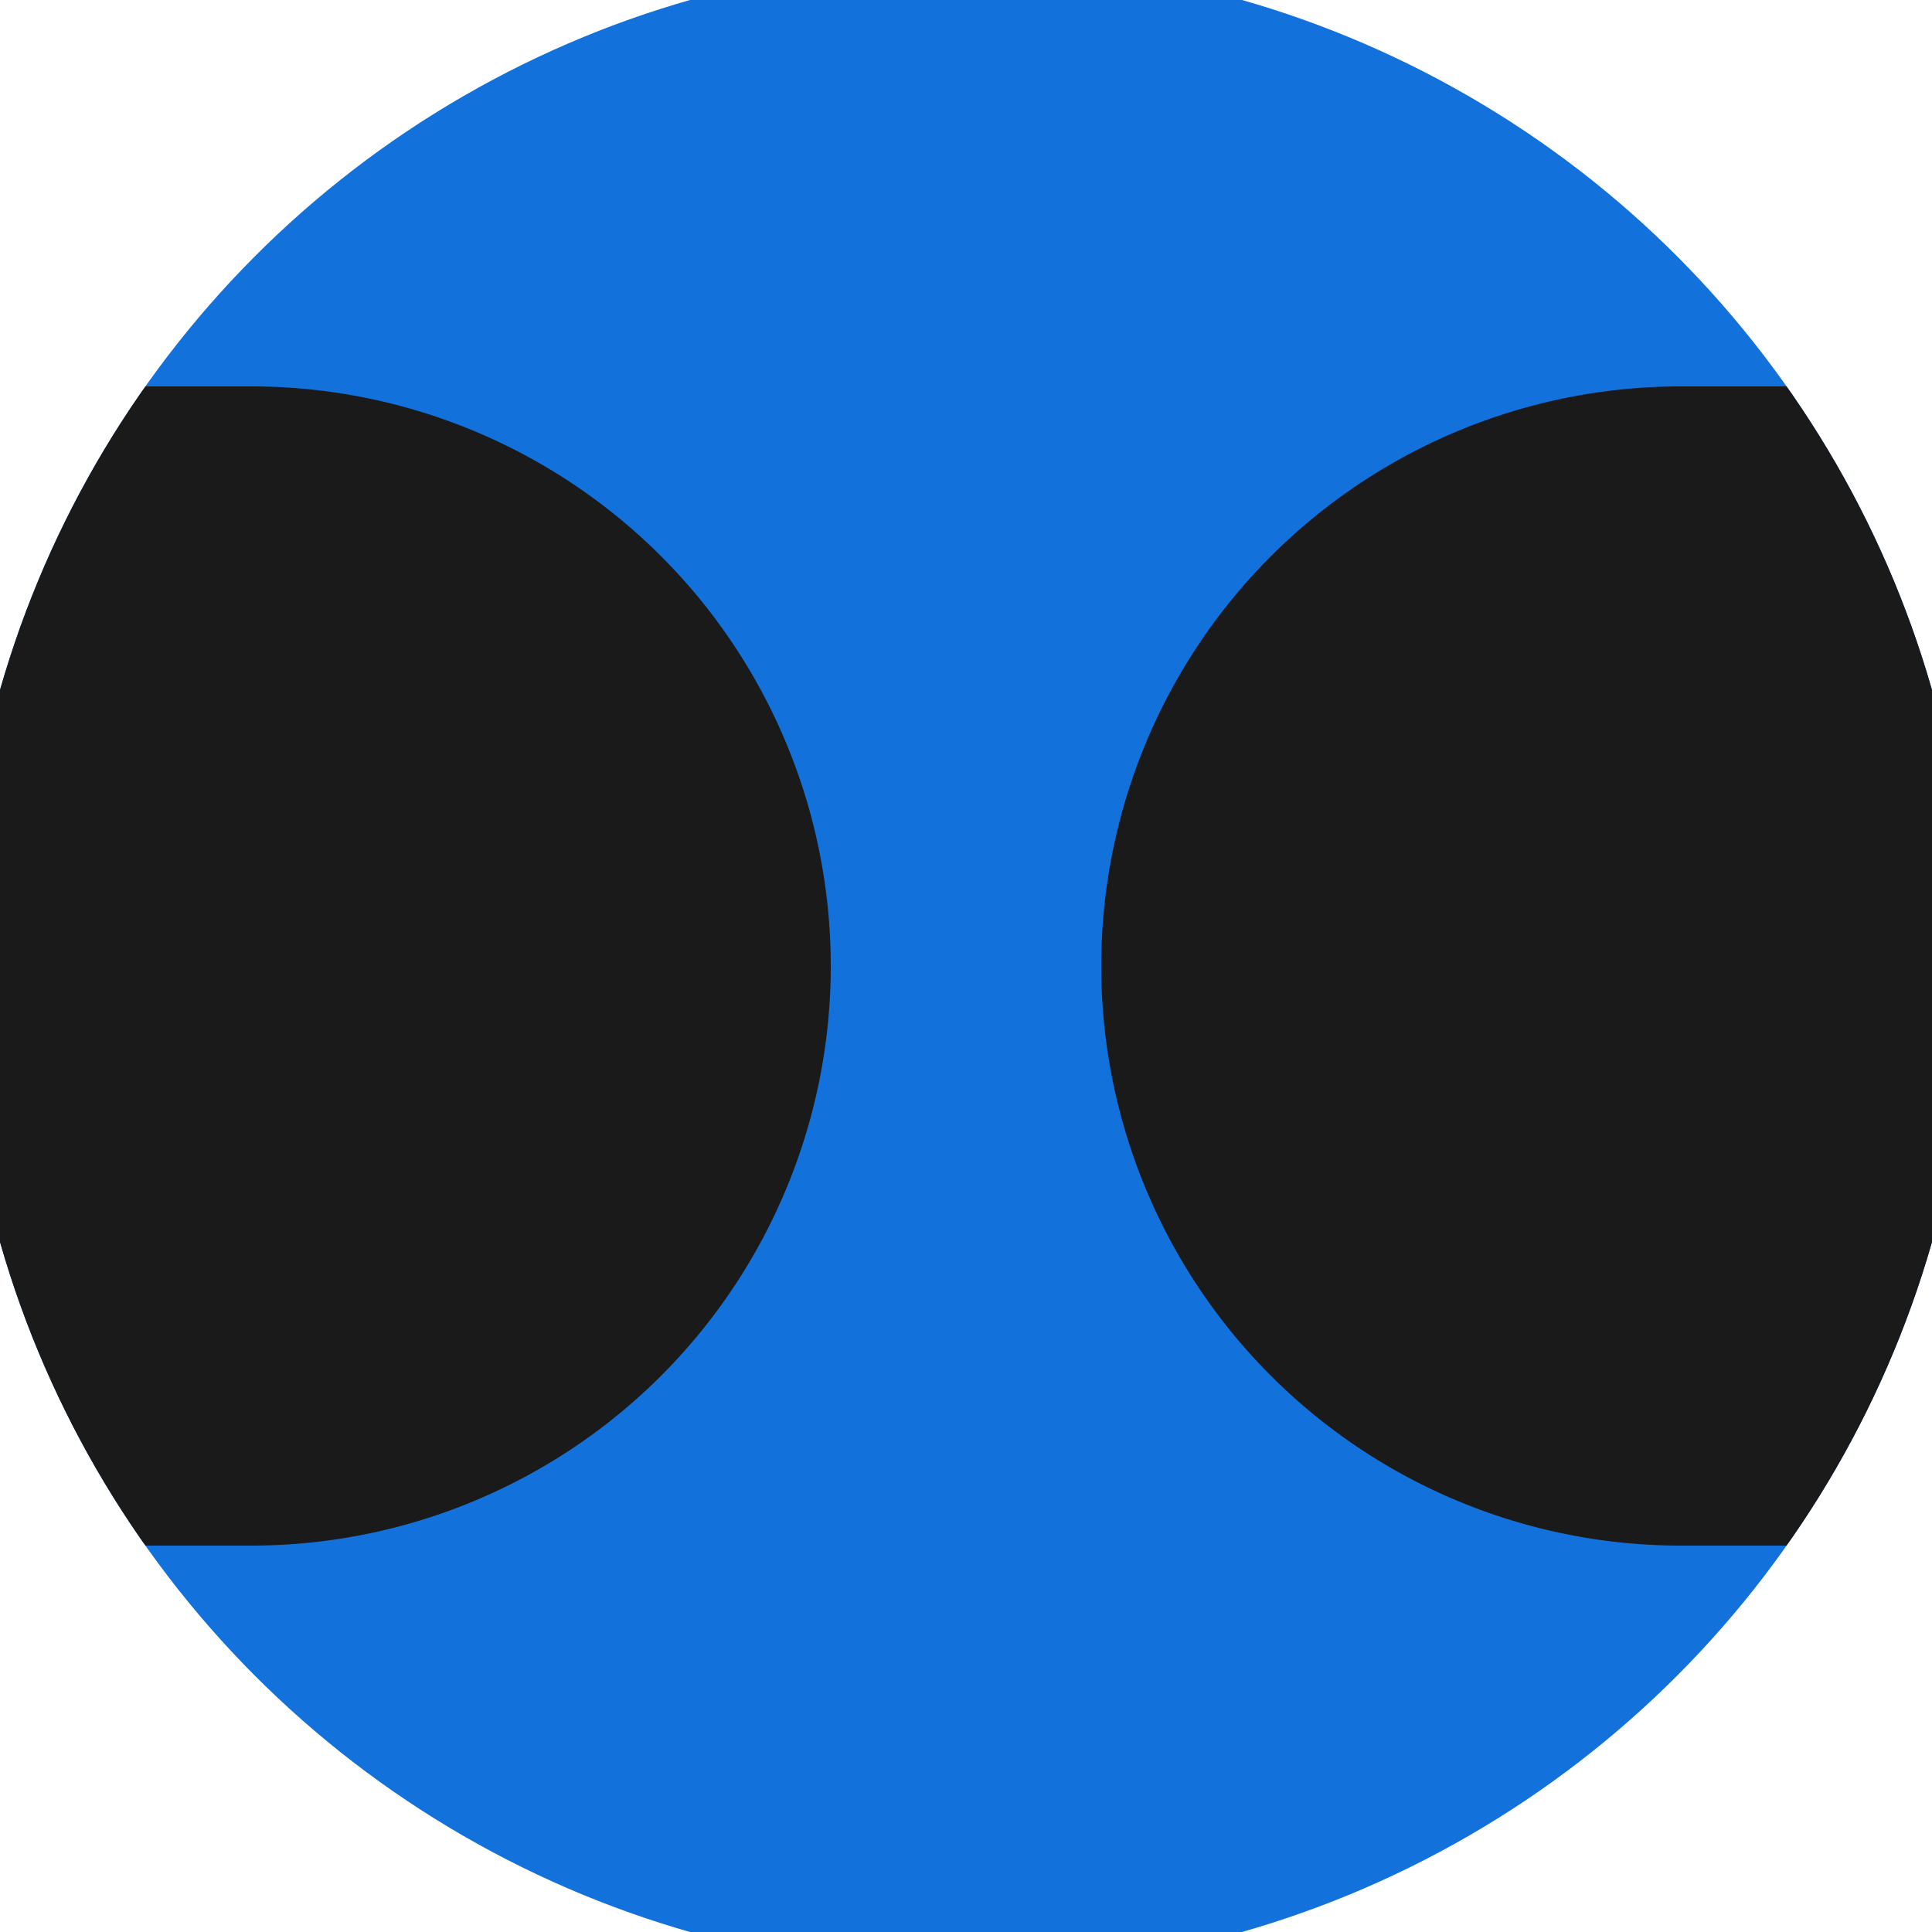 <svg xmlns="http://www.w3.org/2000/svg" width="128" height="128" viewBox="0 0 100 100" shape-rendering="geometricPrecision">
                            <defs>
                                <clipPath id="clip">
                                    <circle cx="50" cy="50" r="52" />
                                    <!--<rect x="0" y="0" width="100" height="100"/>-->
                                </clipPath>
                            </defs>
                            <g transform="rotate(0 50 50)">
                            <rect x="0" y="0" width="100" height="100" fill="#1271db" clip-path="url(#clip)"/><path d="M 87 20 A 30 30 0 0 0 87 80 H 101 V 20 Z" fill="#1a1a1a" clip-path="url(#clip)"/><path d="M 13 20 A 30 30 0 0 1 13 80 H -1 V 20 Z" fill="#1a1a1a" clip-path="url(#clip)"/></g></svg>